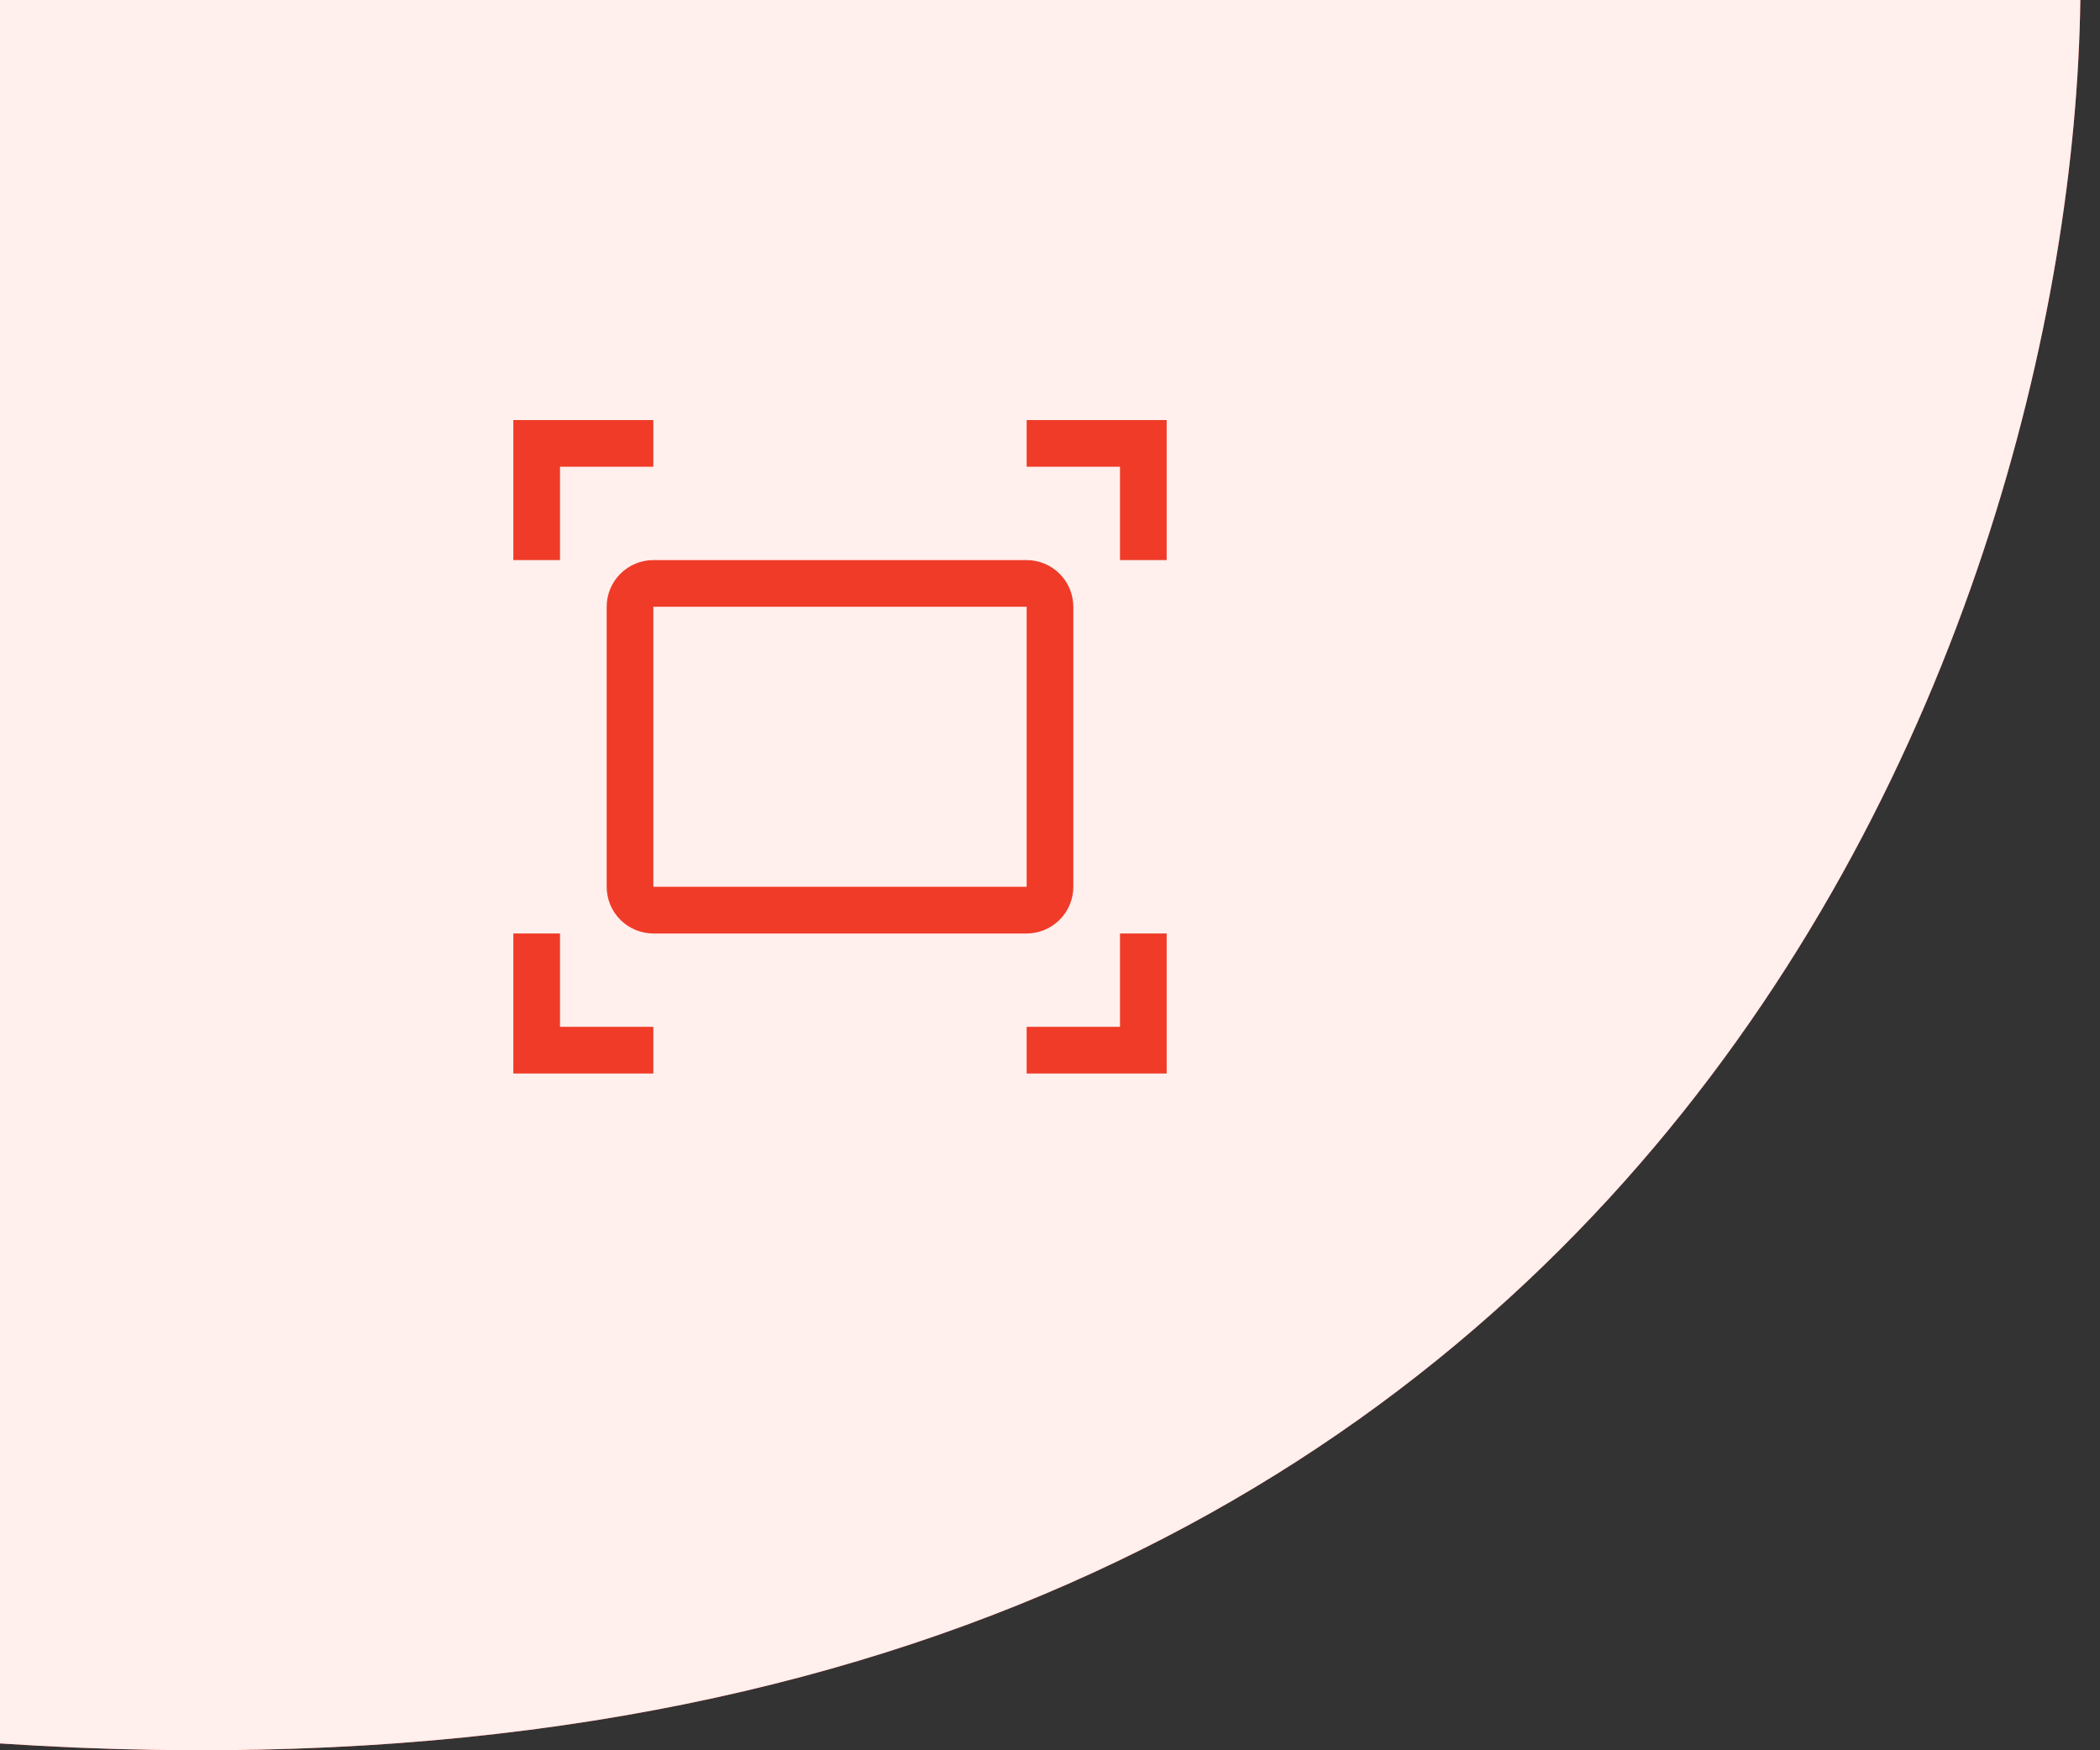 <?xml version="1.0" encoding="UTF-8"?>
<svg xmlns="http://www.w3.org/2000/svg" width="90" height="75" viewBox="0 0 90 75" fill="none">
  <rect x="0" y="0" width="90" height="75" fill="#333333" stroke="none"/>
  <path d="M89.157 0H0V74.707C70.479 79.383 88.804 26.851 89.157 0Z" fill="#EF3B28"></path>
  <path d="M89.157 0H0V74.707C70.479 79.383 88.804 26.851 89.157 0Z" fill="#FFEFED"></path>
  <path d="M28 18H22V24H24V20H28V18Z" fill="#EF3B28"></path>
  <path d="M44 18H50V24H48V20H44V18Z" fill="#EF3B28"></path>
  <path d="M28 46H22V40H24V44H28V46Z" fill="#EF3B28"></path>
  <path d="M44 46H50V40H48V44H44V46Z" fill="#EF3B28"></path>
  <path d="M44 40H28C27.47 39.999 26.961 39.788 26.587 39.413C26.212 39.039 26.001 38.53 26 38V26C26.001 25.47 26.212 24.961 26.587 24.587C26.961 24.212 27.47 24.001 28 24H44C44.53 24.001 45.039 24.212 45.413 24.587C45.788 24.961 45.999 25.47 46 26V38C45.999 38.53 45.788 39.039 45.413 39.413C45.039 39.788 44.53 39.999 44 40ZM28 26V38H44V26H28Z" fill="#EF3B28"></path>
</svg>
